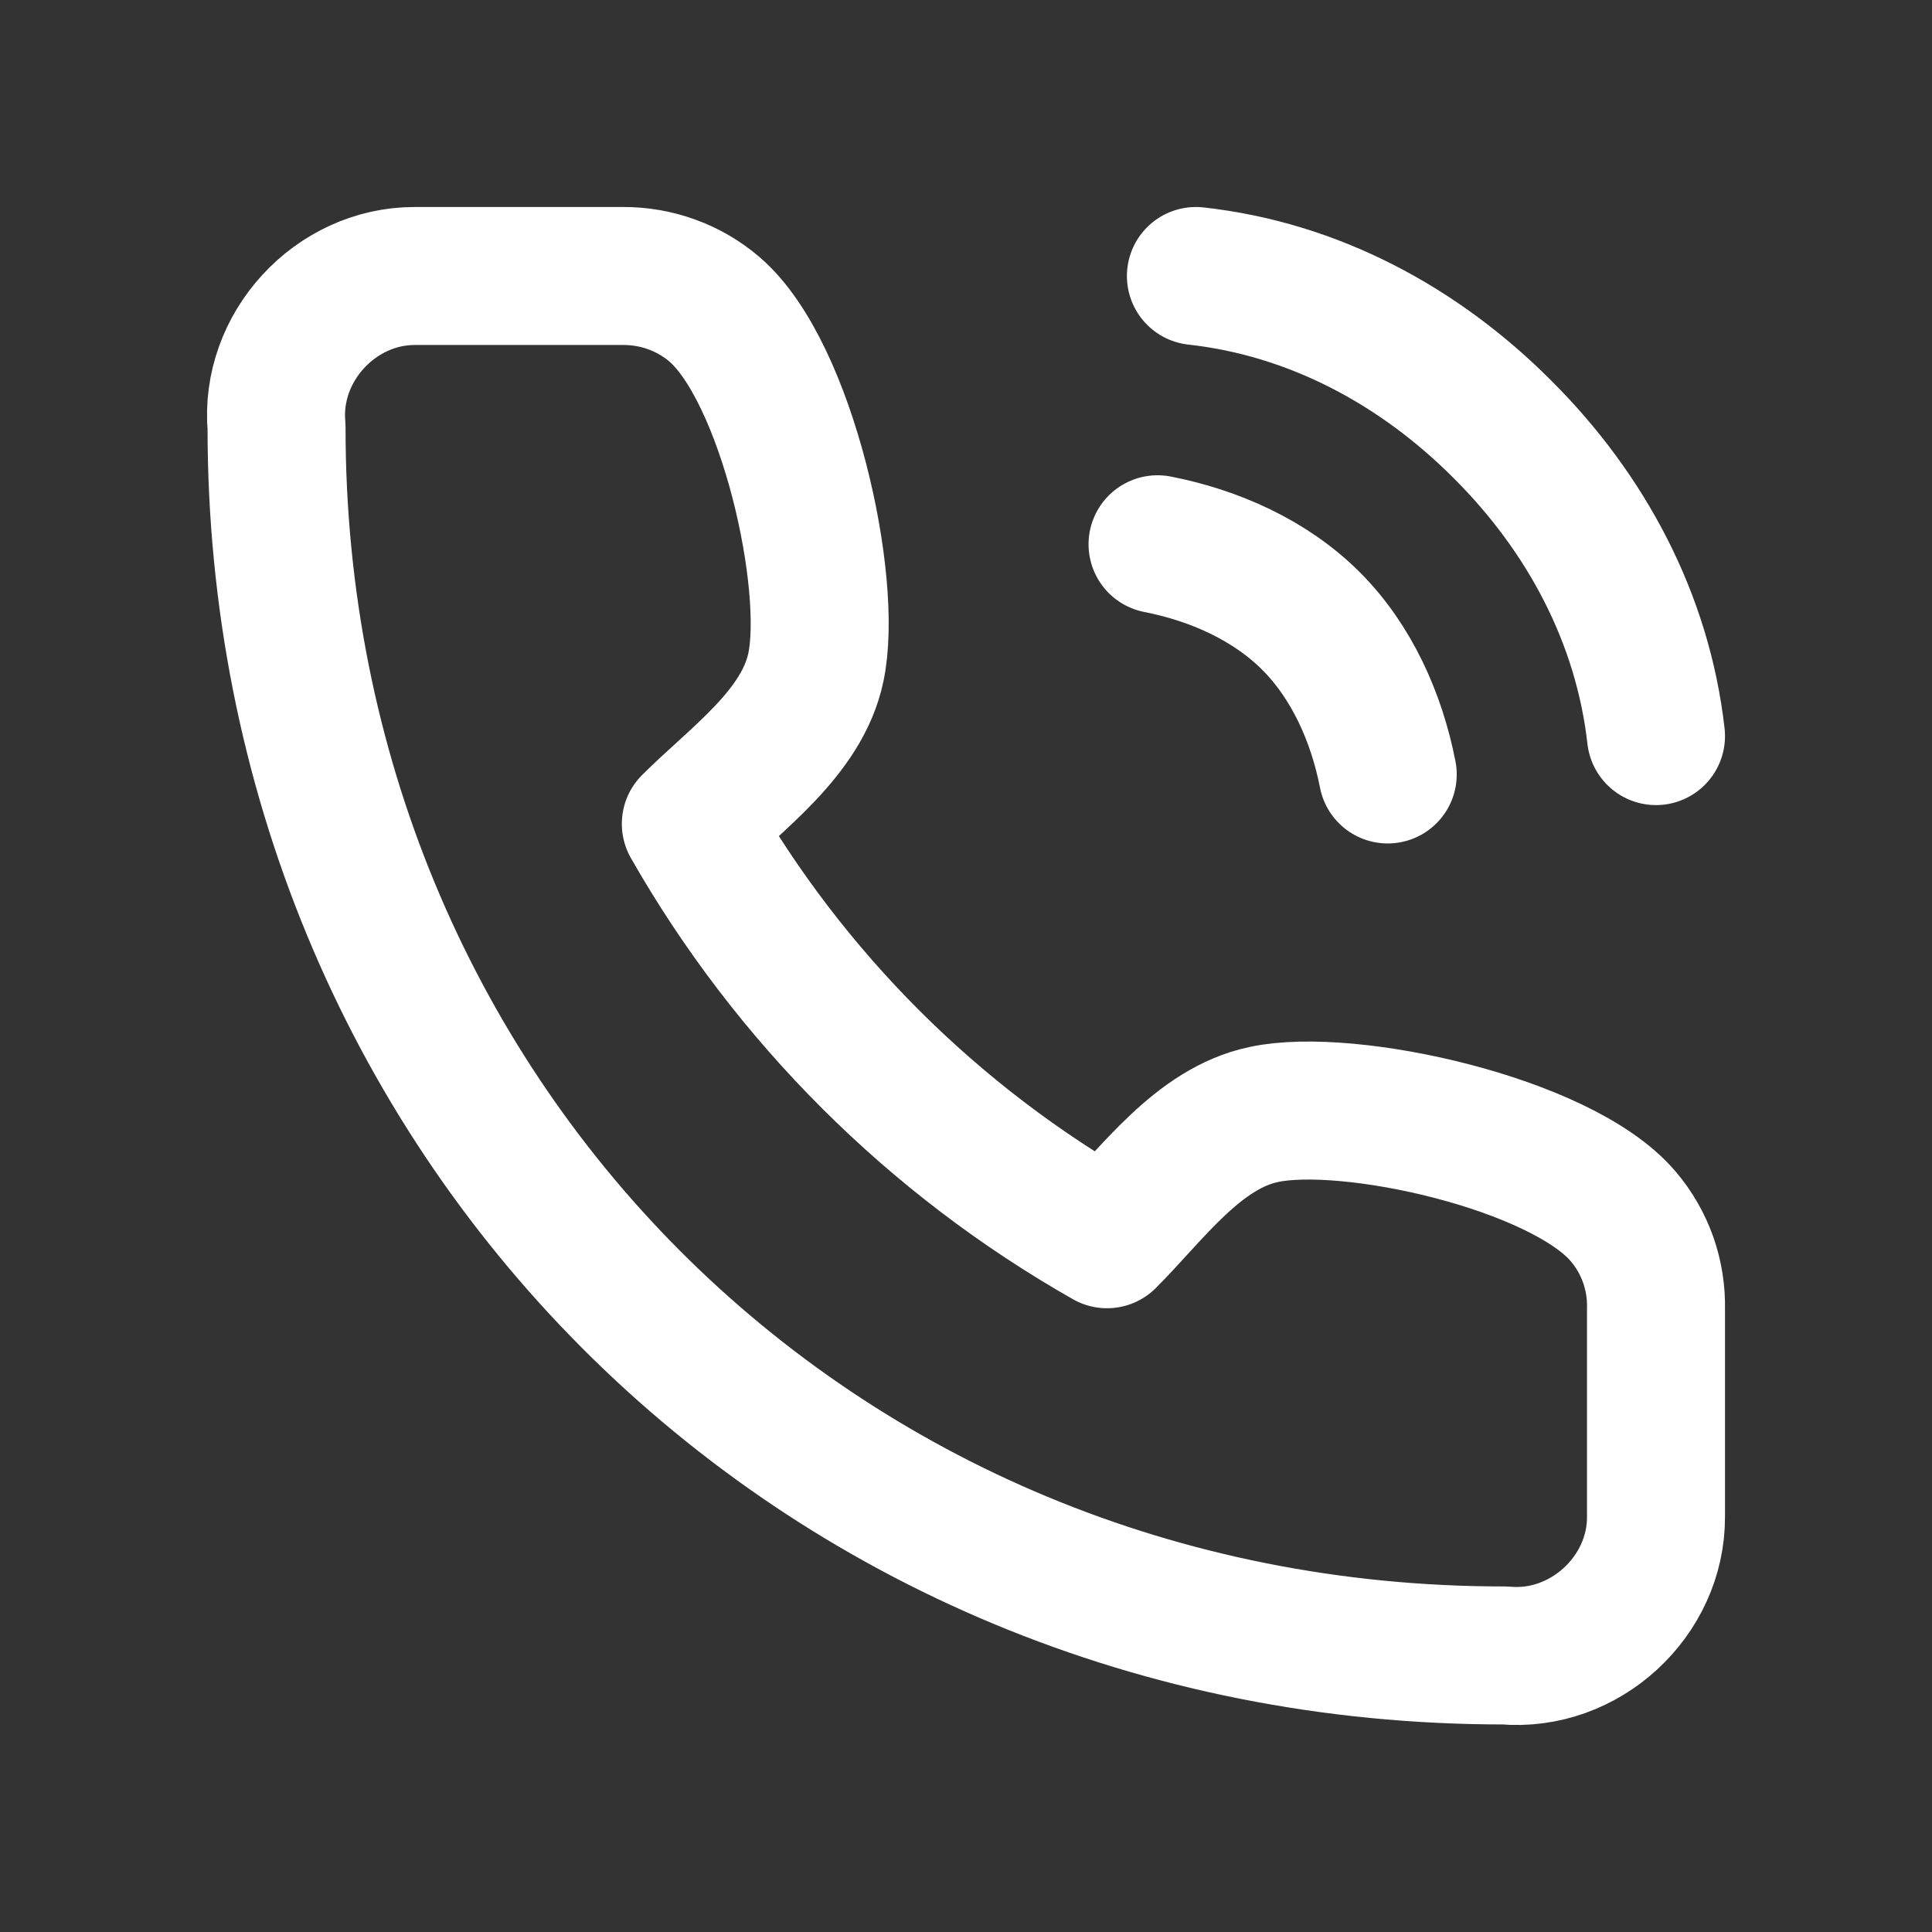 <?xml version="1.0" encoding="UTF-8"?> <svg xmlns="http://www.w3.org/2000/svg" width="7" height="7" viewBox="0 0 7 7" fill="none"><rect x="0" y="0" width="7" height="7" fill="#333333" stroke="none"/><path d="M4.194 1.972C4.399 2.012 4.602 2.102 4.75 2.25C4.898 2.398 4.988 2.601 5.028 2.806M4.333 1C4.759 1.047 5.142 1.253 5.444 1.556C5.747 1.858 5.952 2.241 6 2.667M6 4.744V5.496C6.001 5.784 5.742 6.024 5.452 5.998C2.944 6 1 4.038 1.002 1.547C0.976 1.258 1.215 1 1.502 1H2.256C2.378 0.999 2.497 1.042 2.589 1.121C2.852 1.347 3.021 2.113 2.956 2.418C2.906 2.656 2.666 2.822 2.503 2.985C2.861 3.613 3.382 4.133 4.011 4.49C4.174 4.327 4.341 4.088 4.579 4.038C4.885 3.972 5.656 4.142 5.881 4.407C5.961 4.501 6.003 4.62 6 4.744Z" stroke="white" stroke-width="0.5" stroke-linecap="round" stroke-linejoin="round"></path></svg> 
